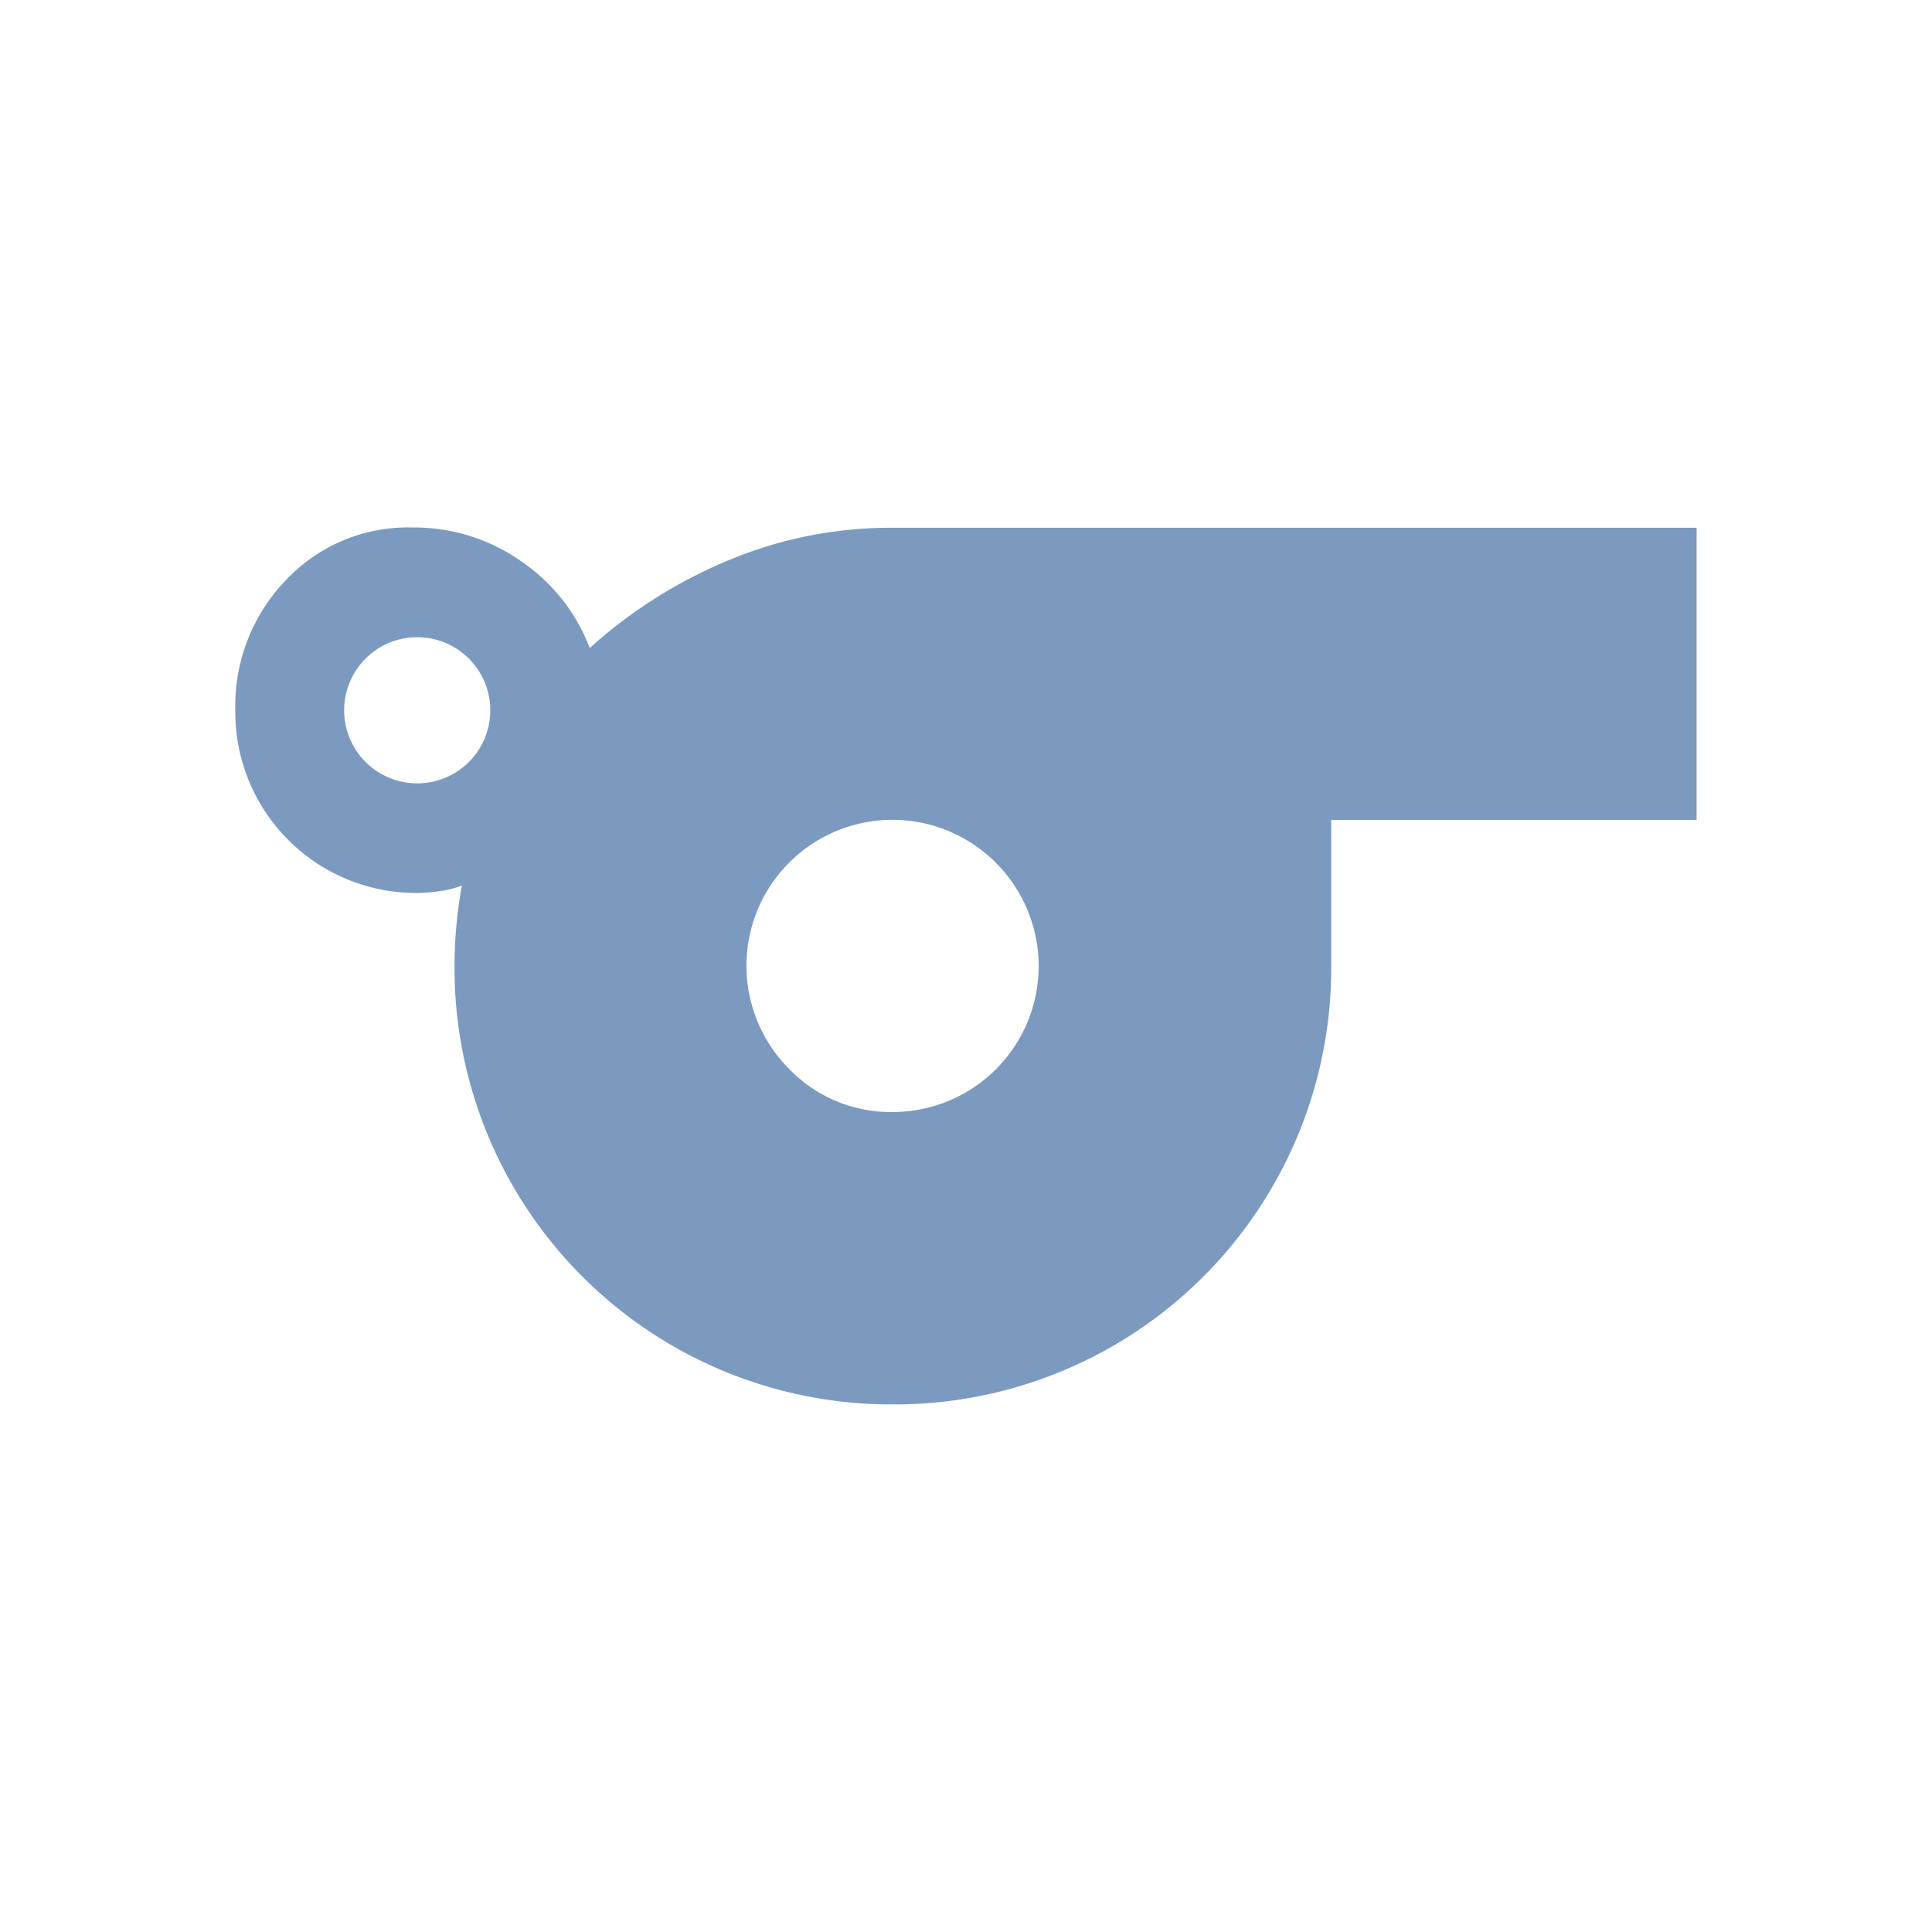 <svg id="Layer_1" data-name="Layer 1" xmlns="http://www.w3.org/2000/svg" viewBox="0 0 206.75 206.75"><defs><style>.cls-1{fill:none;}.cls-2{fill:#7c9abf;}</style></defs><rect class="cls-1" width="206.75" height="206.75"/><path class="cls-2" d="M95.56,150.29a46.71,46.71,0,0,1-46.92-46.91c0-1.44.07-2.87.2-4.31s.32-2.86.58-4.3a10.23,10.23,0,0,1-2.34.59,17.27,17.27,0,0,1-2.35.2A19.36,19.36,0,0,1,25.18,76a19.38,19.38,0,0,1,5.38-13.88,17.91,17.91,0,0,1,13.58-5.67,19.87,19.87,0,0,1,11.64,3.62,19.66,19.66,0,0,1,7.33,9.28A51.68,51.68,0,0,1,77.86,60a44.85,44.85,0,0,1,17.7-3.52h86V87.74h-39.1v15.64a46.71,46.71,0,0,1-46.91,46.91ZM44.73,83.83a7.82,7.82,0,1,0-5.57-13.39,7.82,7.82,0,0,0,5.57,13.39ZM95.56,119a15.62,15.62,0,0,0,11-26.68,15.62,15.62,0,1,0-22.09,22.09A15.07,15.07,0,0,0,95.56,119Z"/></svg>